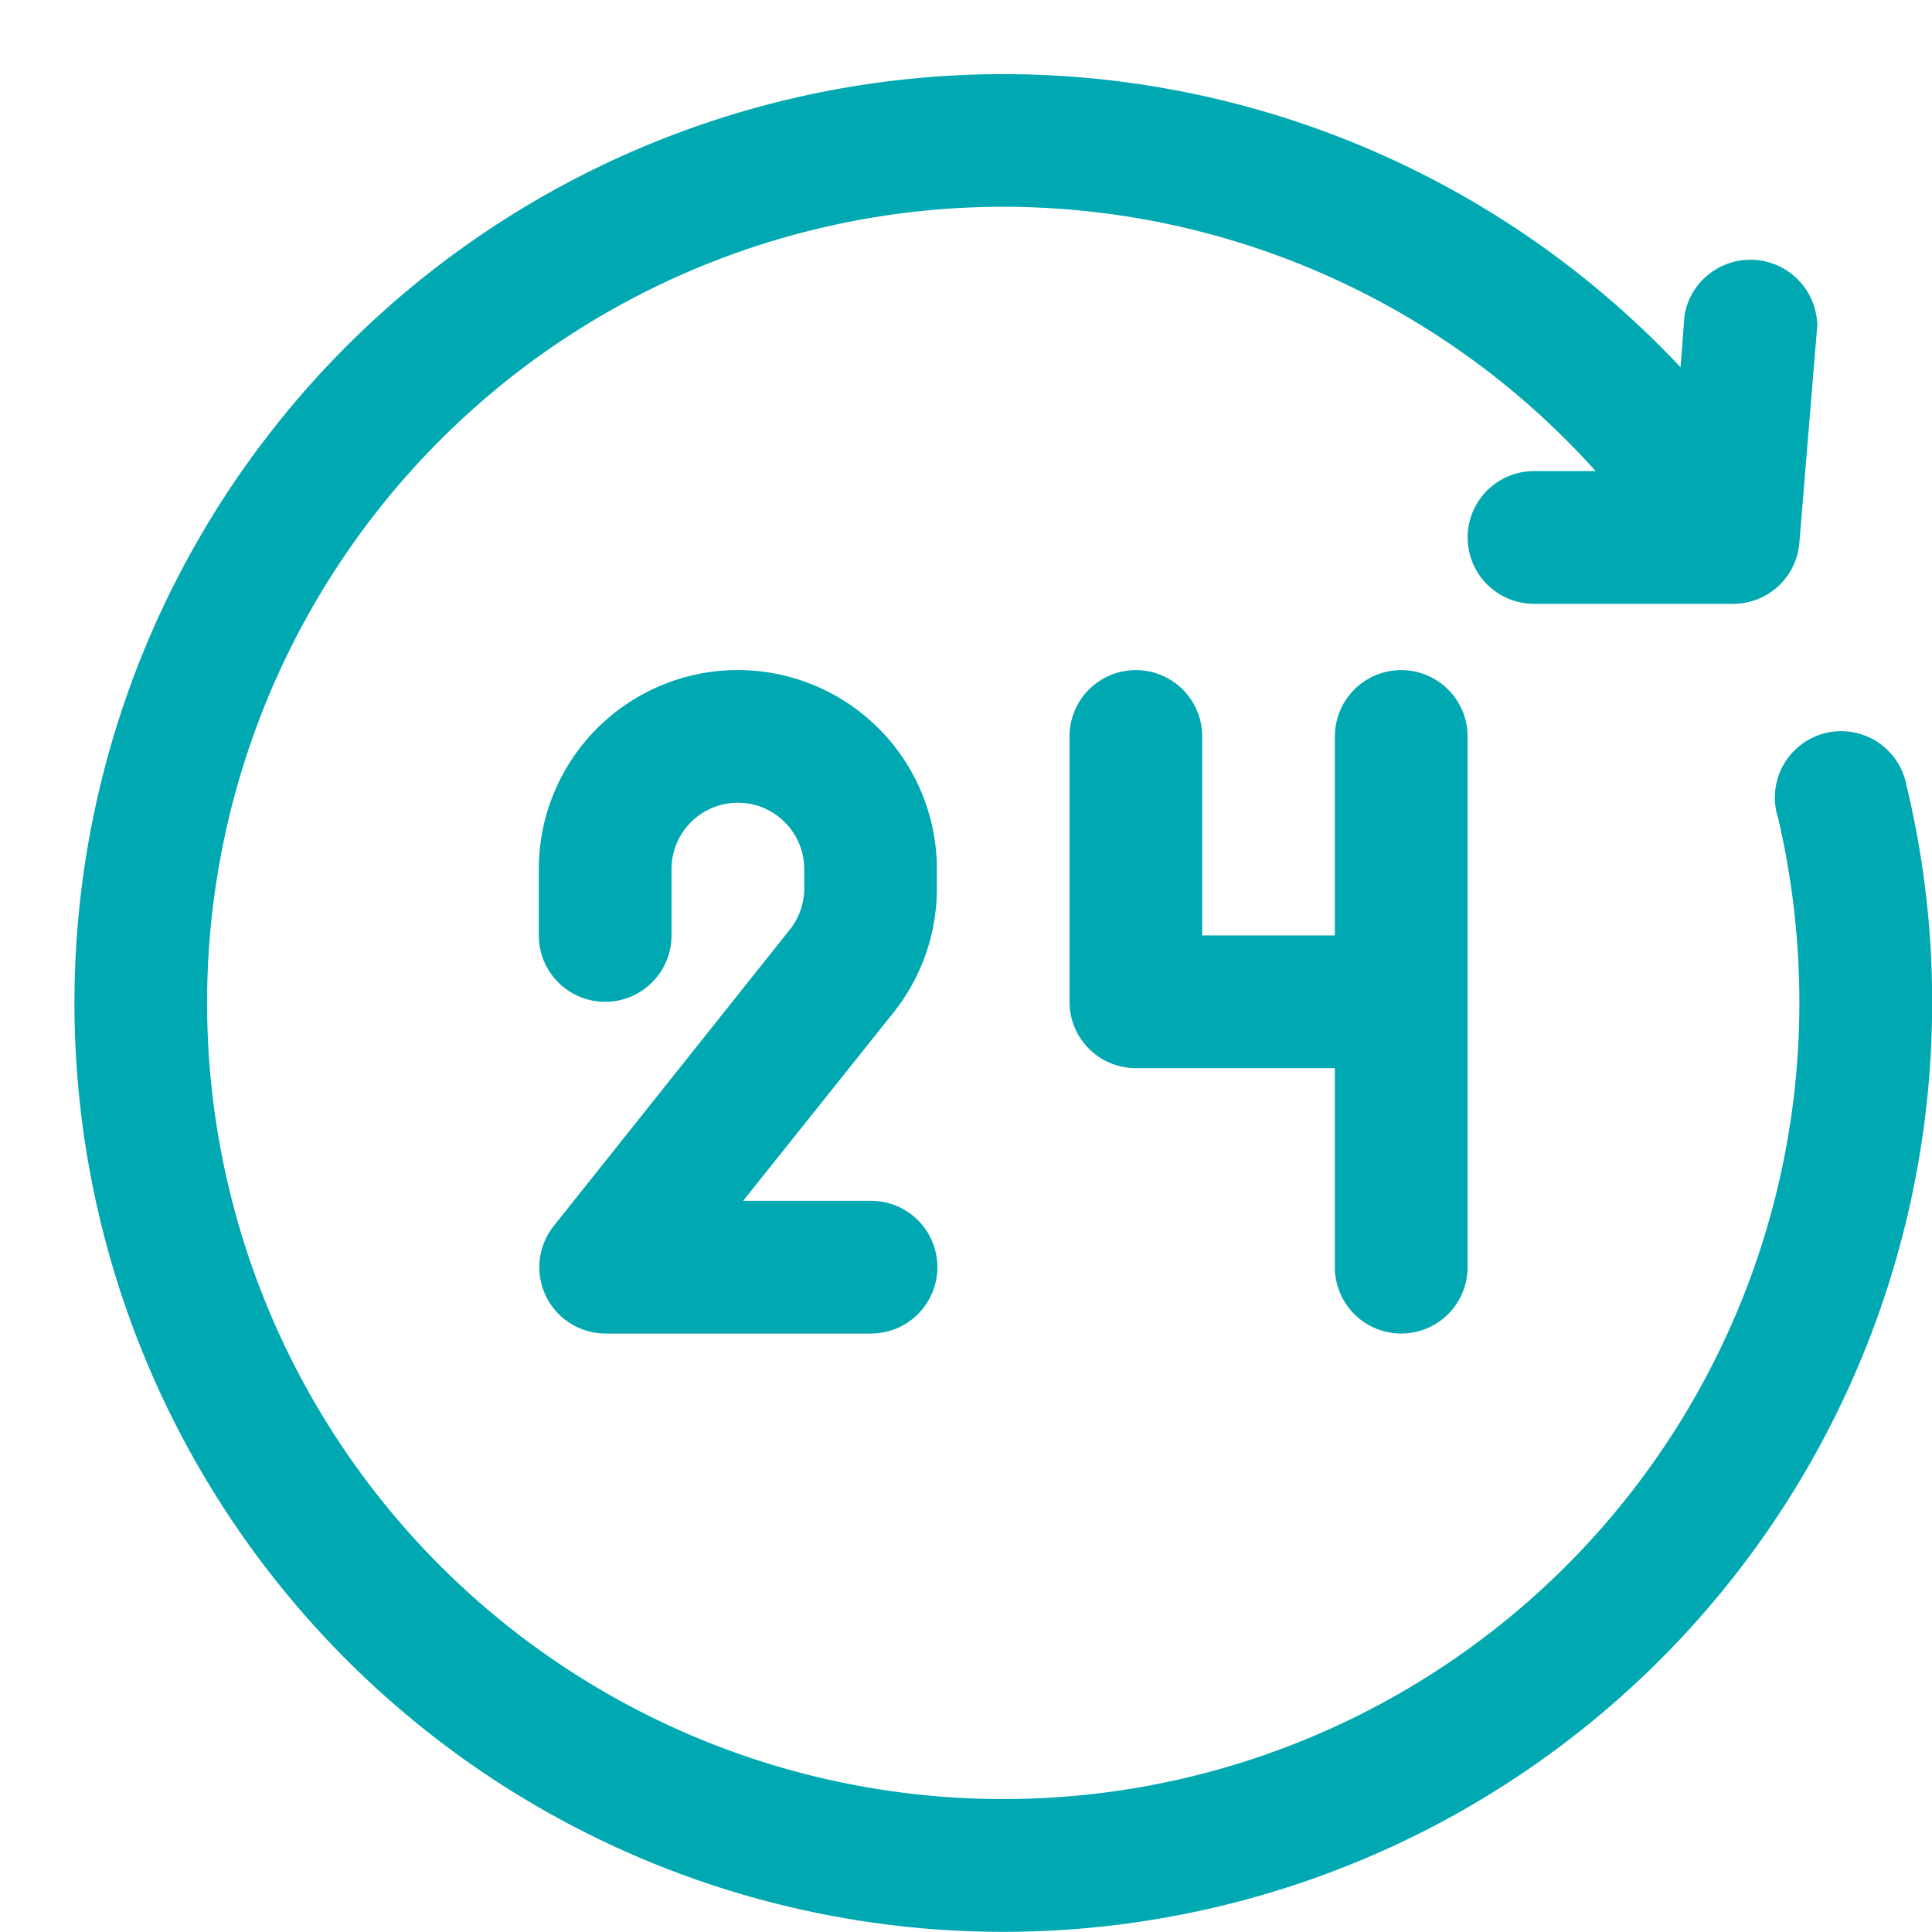 <svg xmlns="http://www.w3.org/2000/svg" width="26" height="26" viewBox="0 0 26 26">
  <g id="icon-recepcion-24" transform="translate(-138 -2104)">
    <rect id="Rectángulo_2622" data-name="Rectángulo 2622" width="26" height="26" transform="translate(138 2104)" fill="none"/>
    <g id="icon-recepcion-24-2" data-name="icon-recepcion-24" transform="translate(137.002 2102.981)">
      <path id="Trazado_9989" data-name="Trazado 9989" d="M14.357,13.946v-.268a2.678,2.678,0,0,0-5.357,0v.893a.893.893,0,1,0,1.786,0v-.893a.893.893,0,0,1,1.786,0v.268a.893.893,0,0,1-.2.554L9.2,18.482a.892.892,0,0,0,.7,1.446h3.571a.893.893,0,1,0,0-1.786H11.75l2.018-2.527A2.678,2.678,0,0,0,14.357,13.946ZM20.606,11a.893.893,0,0,0-.893.893v2.678H17.928V11.893a.893.893,0,0,0-1.786,0v3.571a.893.893,0,0,0,.893.893h2.678v2.678a.893.893,0,0,0,1.786,0V11.893A.893.893,0,0,0,20.606,11Z" transform="translate(-0.751 -0.963)" fill="#00a9b2"/>
      <path id="Trazado_9990" data-name="Trazado 9990" d="M26.659,11.617a.893.893,0,1,0-1.732.411,10.892,10.892,0,0,1,.286,2.473,10.714,10.714,0,1,1-2.741-7.142h-.83a.893.893,0,0,0,0,1.786H24.32a.893.893,0,0,0,.893-.821L25.454,5.4a.9.9,0,0,0-1.786-.143l-.054.705A12.5,12.5,0,1,0,27,14.5a12.374,12.374,0,0,0-.339-2.884Z" transform="translate(0 0)" fill="#00a9b2"/>
    </g>
  </g>
</svg>

